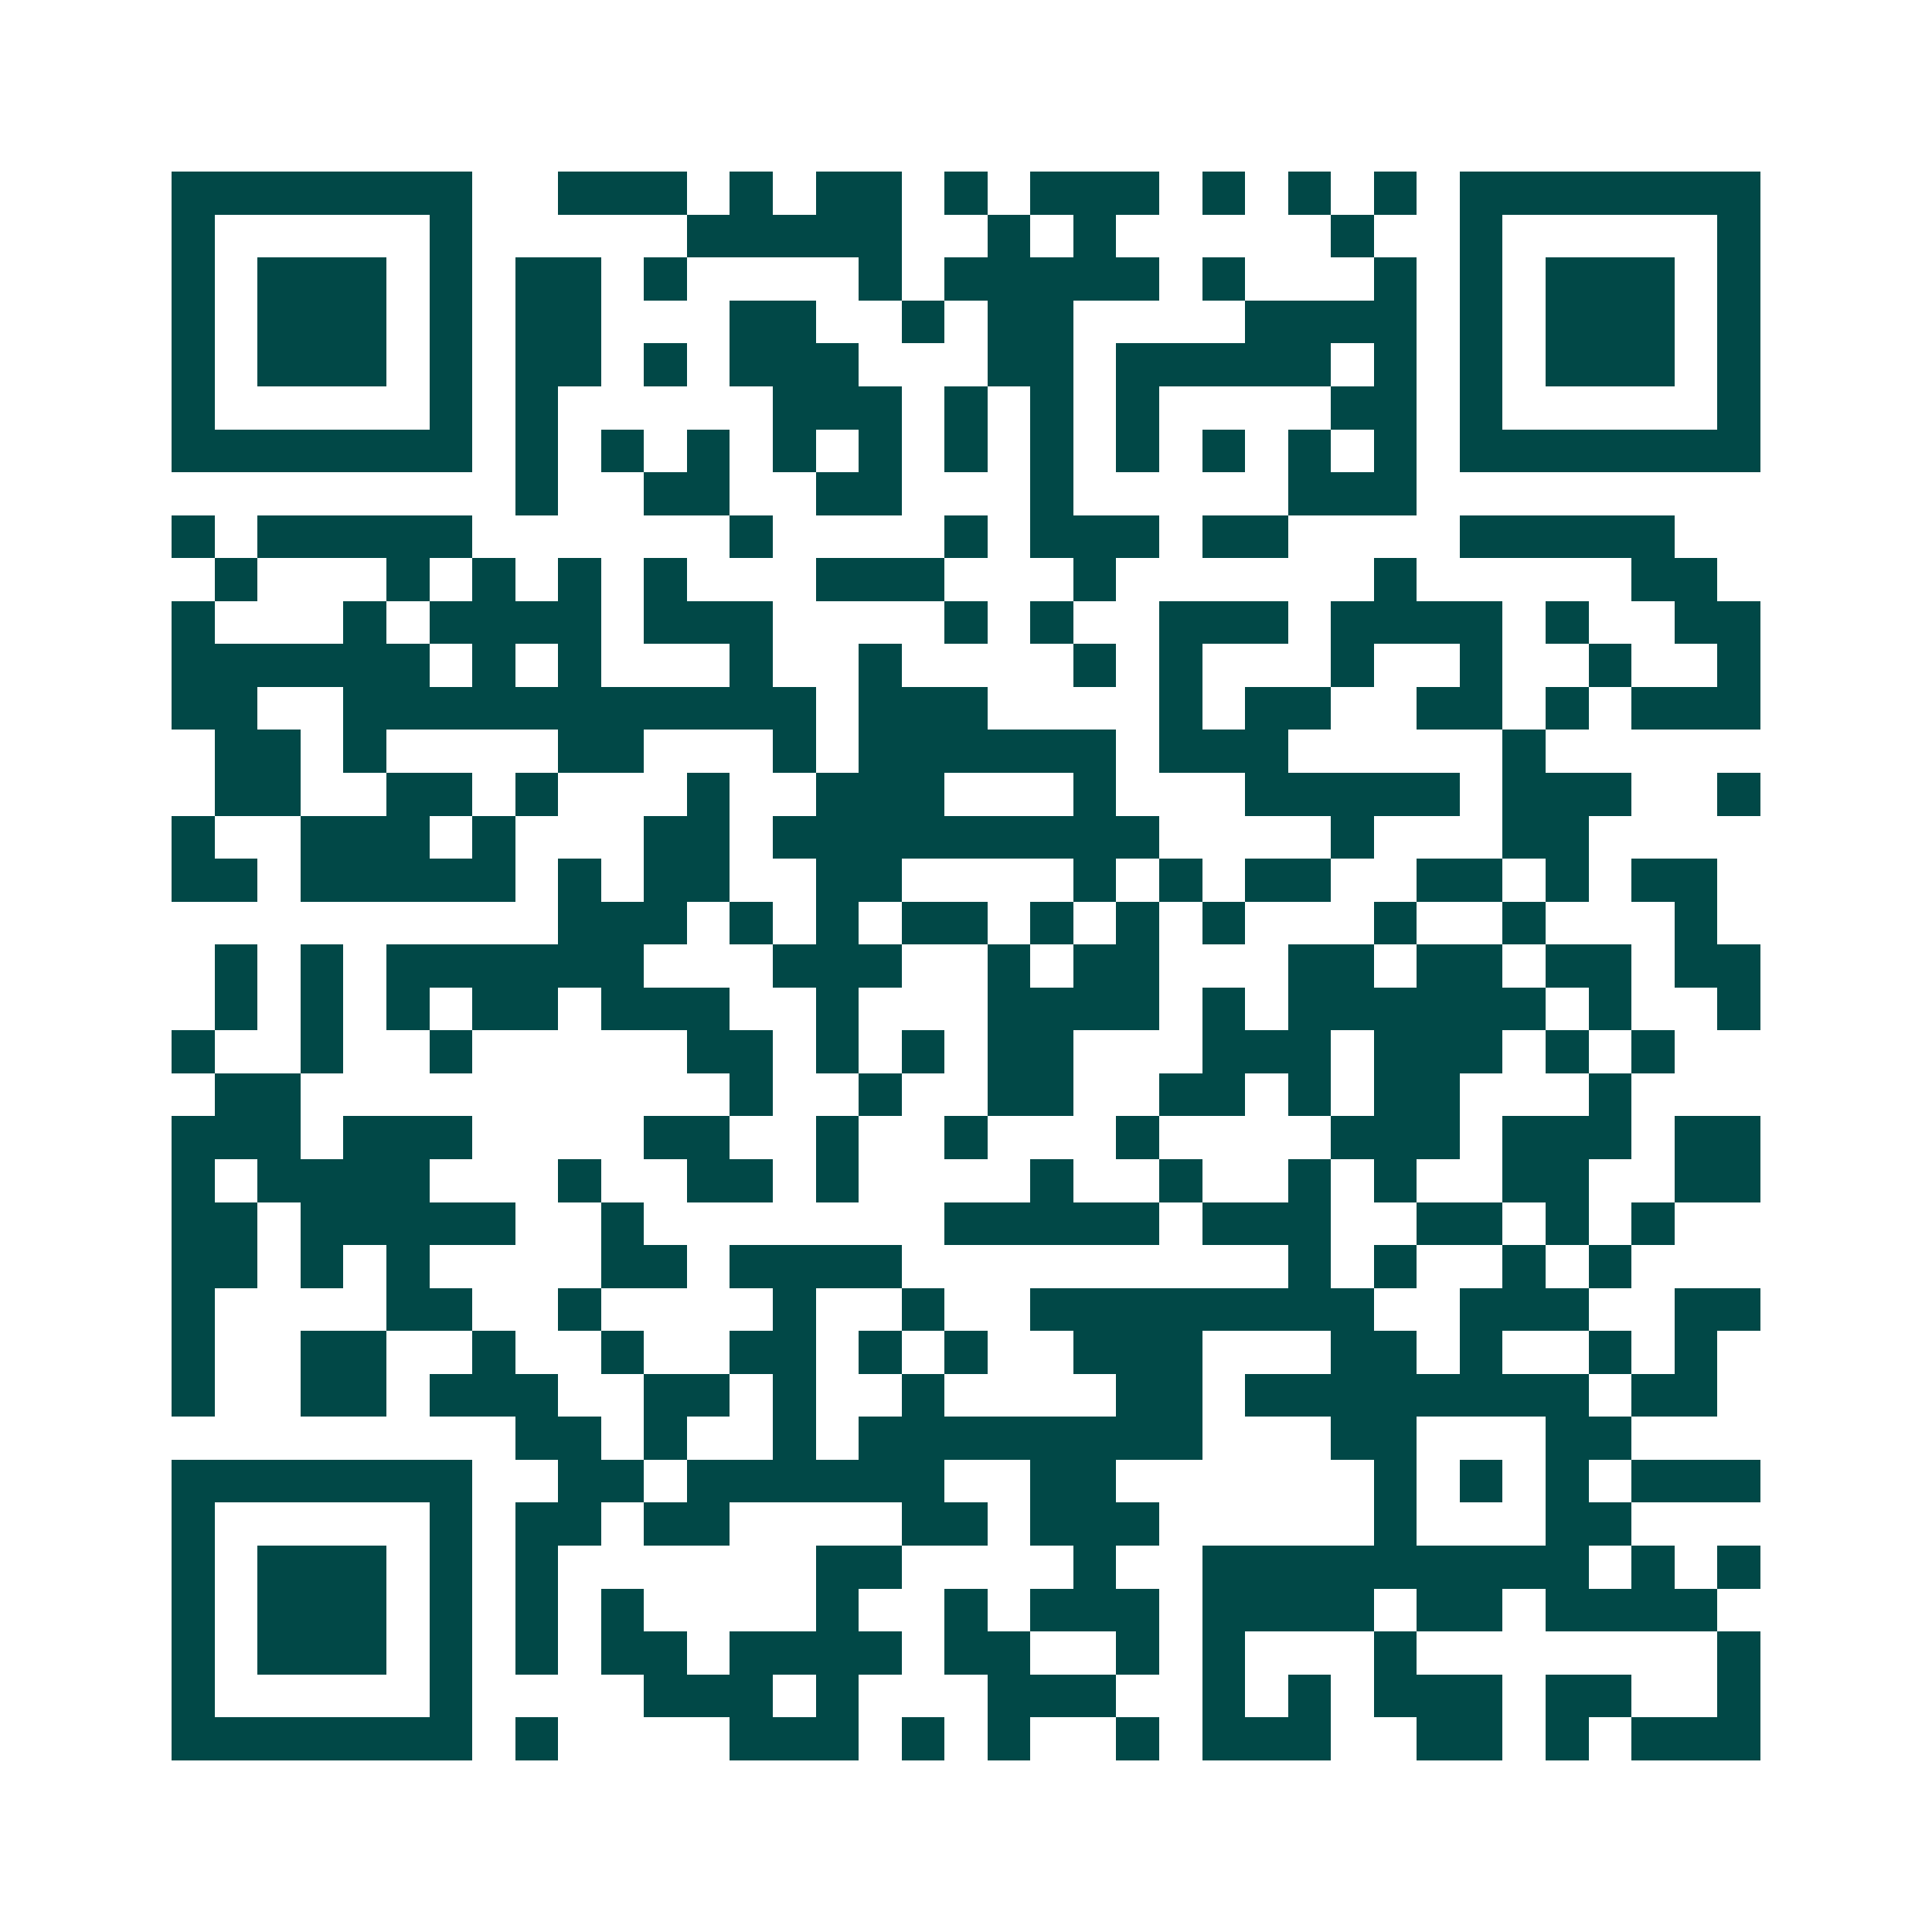 <svg xmlns="http://www.w3.org/2000/svg" width="200" height="200" viewBox="0 0 45 45" shape-rendering="crispEdges"><path fill="#ffffff" d="M0 0h45v45H0z"/><path stroke="#014847" d="M4 4.5h7m2 0h3m1 0h1m1 0h2m1 0h1m1 0h3m1 0h1m1 0h1m1 0h1m1 0h7M4 5.5h1m5 0h1m5 0h5m2 0h1m1 0h1m5 0h1m2 0h1m5 0h1M4 6.5h1m1 0h3m1 0h1m1 0h2m1 0h1m4 0h1m1 0h5m1 0h1m3 0h1m1 0h1m1 0h3m1 0h1M4 7.5h1m1 0h3m1 0h1m1 0h2m3 0h2m2 0h1m1 0h2m4 0h4m1 0h1m1 0h3m1 0h1M4 8.5h1m1 0h3m1 0h1m1 0h2m1 0h1m1 0h3m3 0h2m1 0h5m1 0h1m1 0h1m1 0h3m1 0h1M4 9.5h1m5 0h1m1 0h1m5 0h3m1 0h1m1 0h1m1 0h1m4 0h2m1 0h1m5 0h1M4 10.5h7m1 0h1m1 0h1m1 0h1m1 0h1m1 0h1m1 0h1m1 0h1m1 0h1m1 0h1m1 0h1m1 0h1m1 0h7M12 11.5h1m2 0h2m2 0h2m3 0h1m5 0h3M4 12.5h1m1 0h5m6 0h1m4 0h1m1 0h3m1 0h2m4 0h5M5 13.5h1m3 0h1m1 0h1m1 0h1m1 0h1m3 0h3m3 0h1m6 0h1m5 0h2M4 14.5h1m3 0h1m1 0h4m1 0h3m4 0h1m1 0h1m2 0h3m1 0h4m1 0h1m2 0h2M4 15.5h6m1 0h1m1 0h1m3 0h1m2 0h1m4 0h1m1 0h1m3 0h1m2 0h1m2 0h1m2 0h1M4 16.5h2m2 0h11m1 0h3m4 0h1m1 0h2m2 0h2m1 0h1m1 0h3M5 17.5h2m1 0h1m4 0h2m3 0h1m1 0h6m1 0h3m5 0h1M5 18.5h2m2 0h2m1 0h1m3 0h1m2 0h3m3 0h1m3 0h5m1 0h3m2 0h1M4 19.5h1m2 0h3m1 0h1m3 0h2m1 0h9m4 0h1m3 0h2M4 20.5h2m1 0h5m1 0h1m1 0h2m2 0h2m4 0h1m1 0h1m1 0h2m2 0h2m1 0h1m1 0h2M13 21.5h3m1 0h1m1 0h1m1 0h2m1 0h1m1 0h1m1 0h1m3 0h1m2 0h1m3 0h1M5 22.5h1m1 0h1m1 0h6m3 0h3m2 0h1m1 0h2m3 0h2m1 0h2m1 0h2m1 0h2M5 23.5h1m1 0h1m1 0h1m1 0h2m1 0h3m2 0h1m3 0h4m1 0h1m1 0h6m1 0h1m2 0h1M4 24.5h1m2 0h1m2 0h1m5 0h2m1 0h1m1 0h1m1 0h2m3 0h3m1 0h3m1 0h1m1 0h1M5 25.5h2m10 0h1m2 0h1m2 0h2m2 0h2m1 0h1m1 0h2m3 0h1M4 26.5h3m1 0h3m4 0h2m2 0h1m2 0h1m3 0h1m4 0h3m1 0h3m1 0h2M4 27.5h1m1 0h4m3 0h1m2 0h2m1 0h1m4 0h1m2 0h1m2 0h1m1 0h1m2 0h2m2 0h2M4 28.5h2m1 0h5m2 0h1m7 0h5m1 0h3m2 0h2m1 0h1m1 0h1M4 29.5h2m1 0h1m1 0h1m4 0h2m1 0h4m9 0h1m1 0h1m2 0h1m1 0h1M4 30.5h1m4 0h2m2 0h1m4 0h1m2 0h1m2 0h8m2 0h3m2 0h2M4 31.5h1m2 0h2m2 0h1m2 0h1m2 0h2m1 0h1m1 0h1m2 0h3m3 0h2m1 0h1m2 0h1m1 0h1M4 32.5h1m2 0h2m1 0h3m2 0h2m1 0h1m2 0h1m4 0h2m1 0h8m1 0h2M12 33.5h2m1 0h1m2 0h1m1 0h8m3 0h2m3 0h2M4 34.5h7m2 0h2m1 0h6m2 0h2m6 0h1m1 0h1m1 0h1m1 0h3M4 35.5h1m5 0h1m1 0h2m1 0h2m4 0h2m1 0h3m5 0h1m3 0h2M4 36.5h1m1 0h3m1 0h1m1 0h1m6 0h2m4 0h1m2 0h9m1 0h1m1 0h1M4 37.5h1m1 0h3m1 0h1m1 0h1m1 0h1m4 0h1m2 0h1m1 0h3m1 0h4m1 0h2m1 0h4M4 38.5h1m1 0h3m1 0h1m1 0h1m1 0h2m1 0h4m1 0h2m2 0h1m1 0h1m3 0h1m7 0h1M4 39.5h1m5 0h1m4 0h3m1 0h1m3 0h3m2 0h1m1 0h1m1 0h3m1 0h2m2 0h1M4 40.5h7m1 0h1m4 0h3m1 0h1m1 0h1m2 0h1m1 0h3m2 0h2m1 0h1m1 0h3"/></svg>
